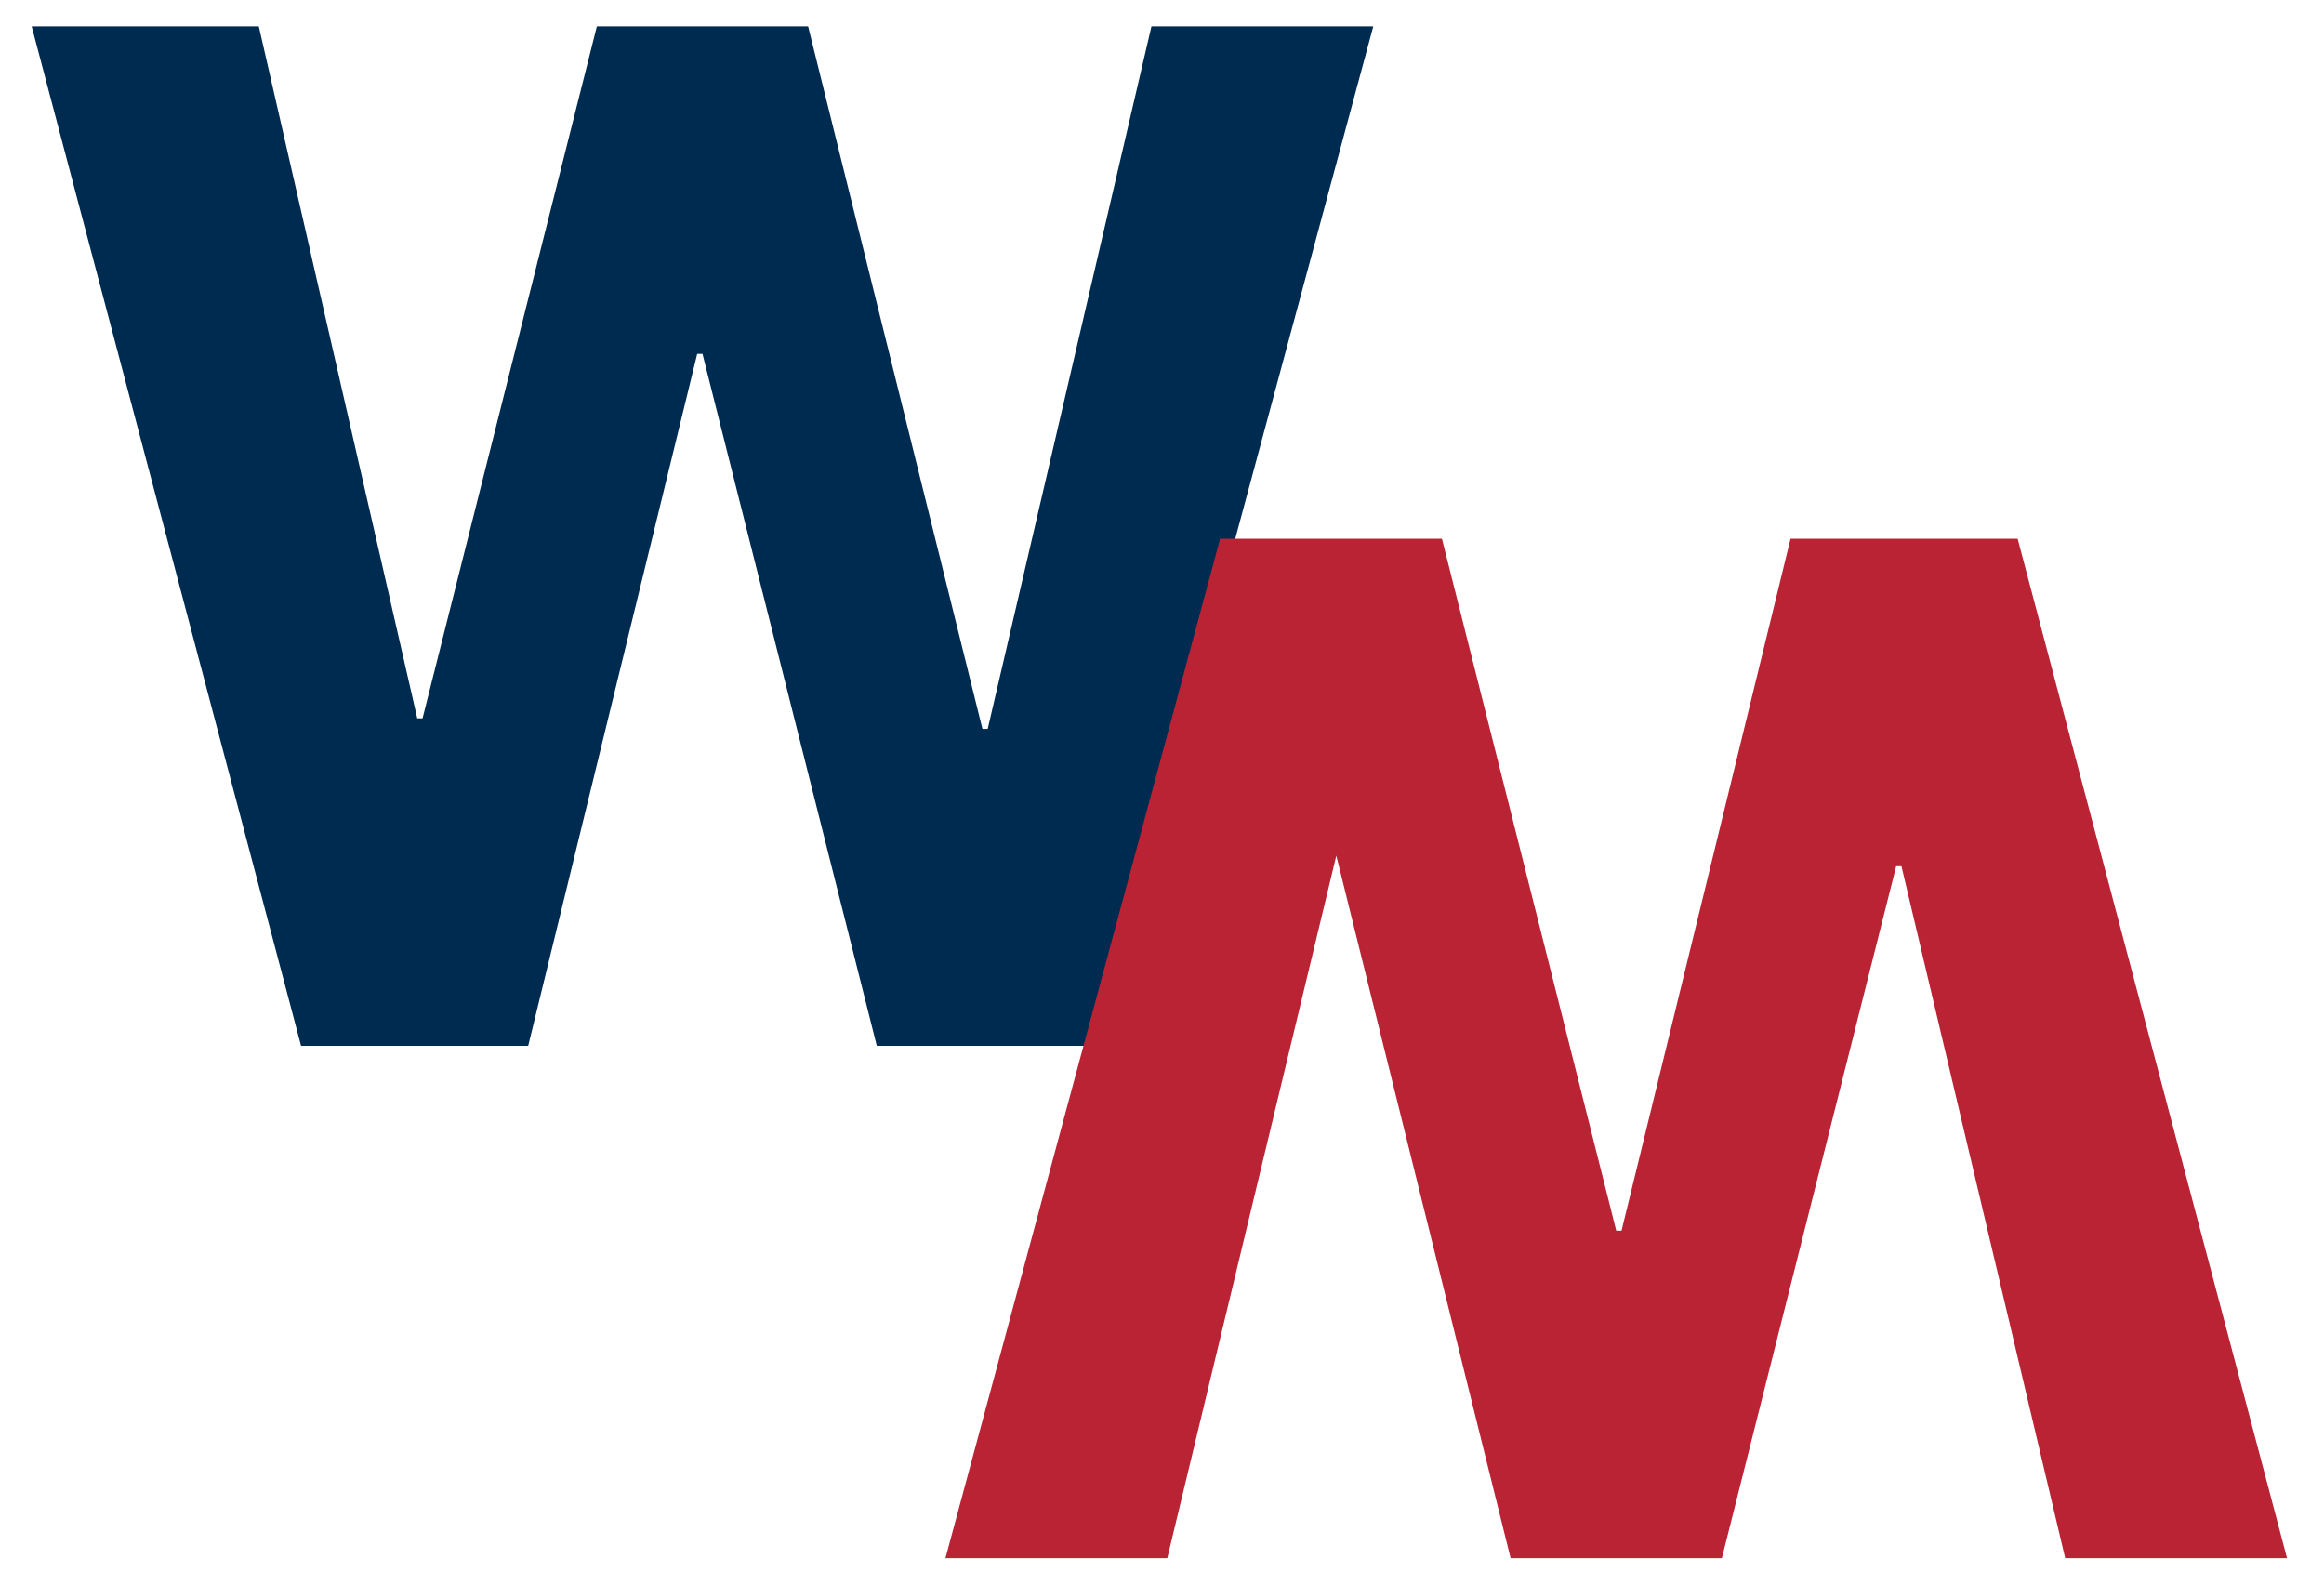 <svg xmlns="http://www.w3.org/2000/svg" viewBox="0 0 44 30"><path d="M16.6 19.8 13.3 6.7h-.1L10 19.8H5.7L.6.5h4.3l3 13.1H8L11.3.5h4l3.3 13.3h.1L21.8.5H26l-5.2 19.3z" style="fill:#002b51"/><path d="m27.3 10.2 3.3 13.1h.1l3.2-13.1h4.3l5.1 19.3h-4.2L36 16.4h-.1l-3.3 13.1h-4l-3.3-13.3-3.2 13.3h-4.2l5.2-19.3z" style="fill:#ba2334"/></svg>